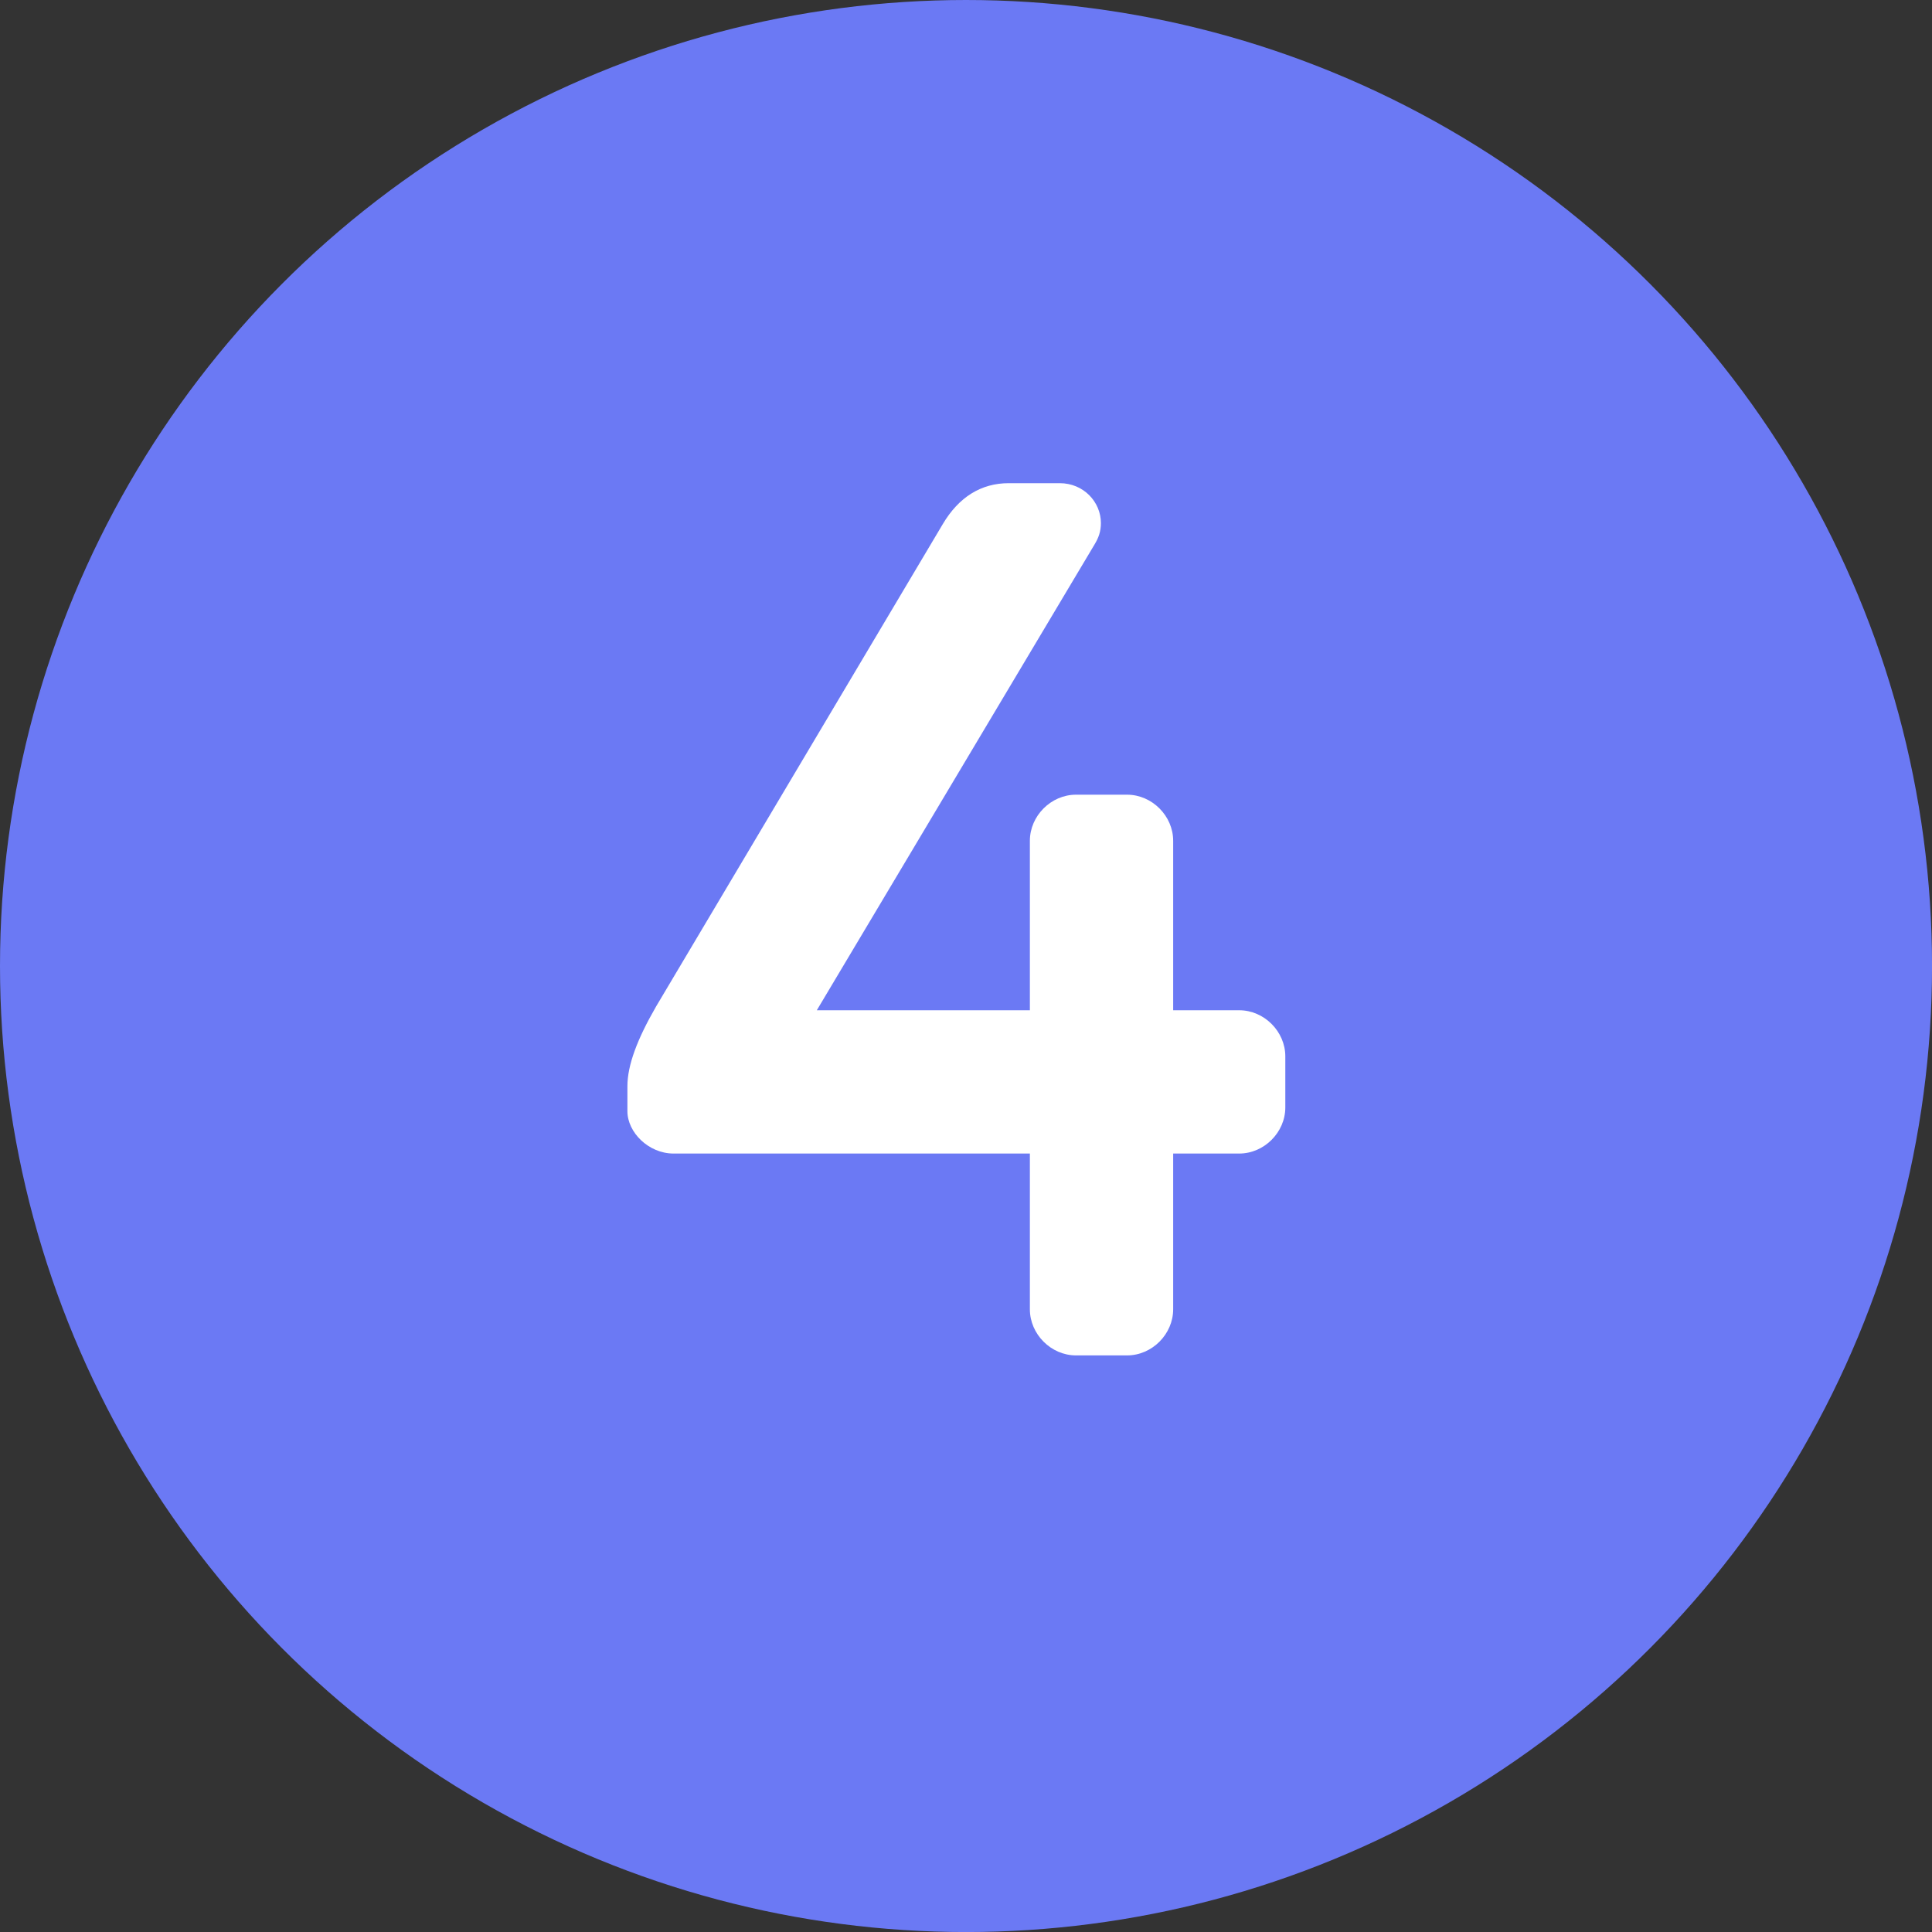 <?xml version="1.0" encoding="UTF-8"?> <svg xmlns="http://www.w3.org/2000/svg" viewBox="0 0 49.617 49.617" fill="none"><rect x="0" y="0" width="49.617" height="49.617" fill="#333333" stroke="none"/><circle cx="24.809" cy="24.809" r="24.809" fill="#6B79F4"></circle><path d="M31.825 29.625H30.129V33.624C30.129 34.265 29.585 34.809 28.945 34.809H27.633C26.993 34.809 26.449 34.265 26.449 33.624V29.625H17.297C16.657 29.625 16.113 29.081 16.113 28.537V27.897C16.113 27.353 16.369 26.681 16.849 25.849L24.209 13.465C24.625 12.761 25.201 12.409 25.905 12.409H27.217C27.825 12.409 28.273 12.889 28.273 13.433C28.273 13.657 28.209 13.817 28.113 13.977L20.977 25.945H26.449V21.593C26.449 20.953 26.993 20.409 27.633 20.409H28.945C29.585 20.409 30.129 20.953 30.129 21.593V25.945H31.825C32.465 25.945 33.009 26.489 33.009 27.129V28.441C33.009 29.081 32.465 29.625 31.825 29.625Z" fill="white"></path></svg> 